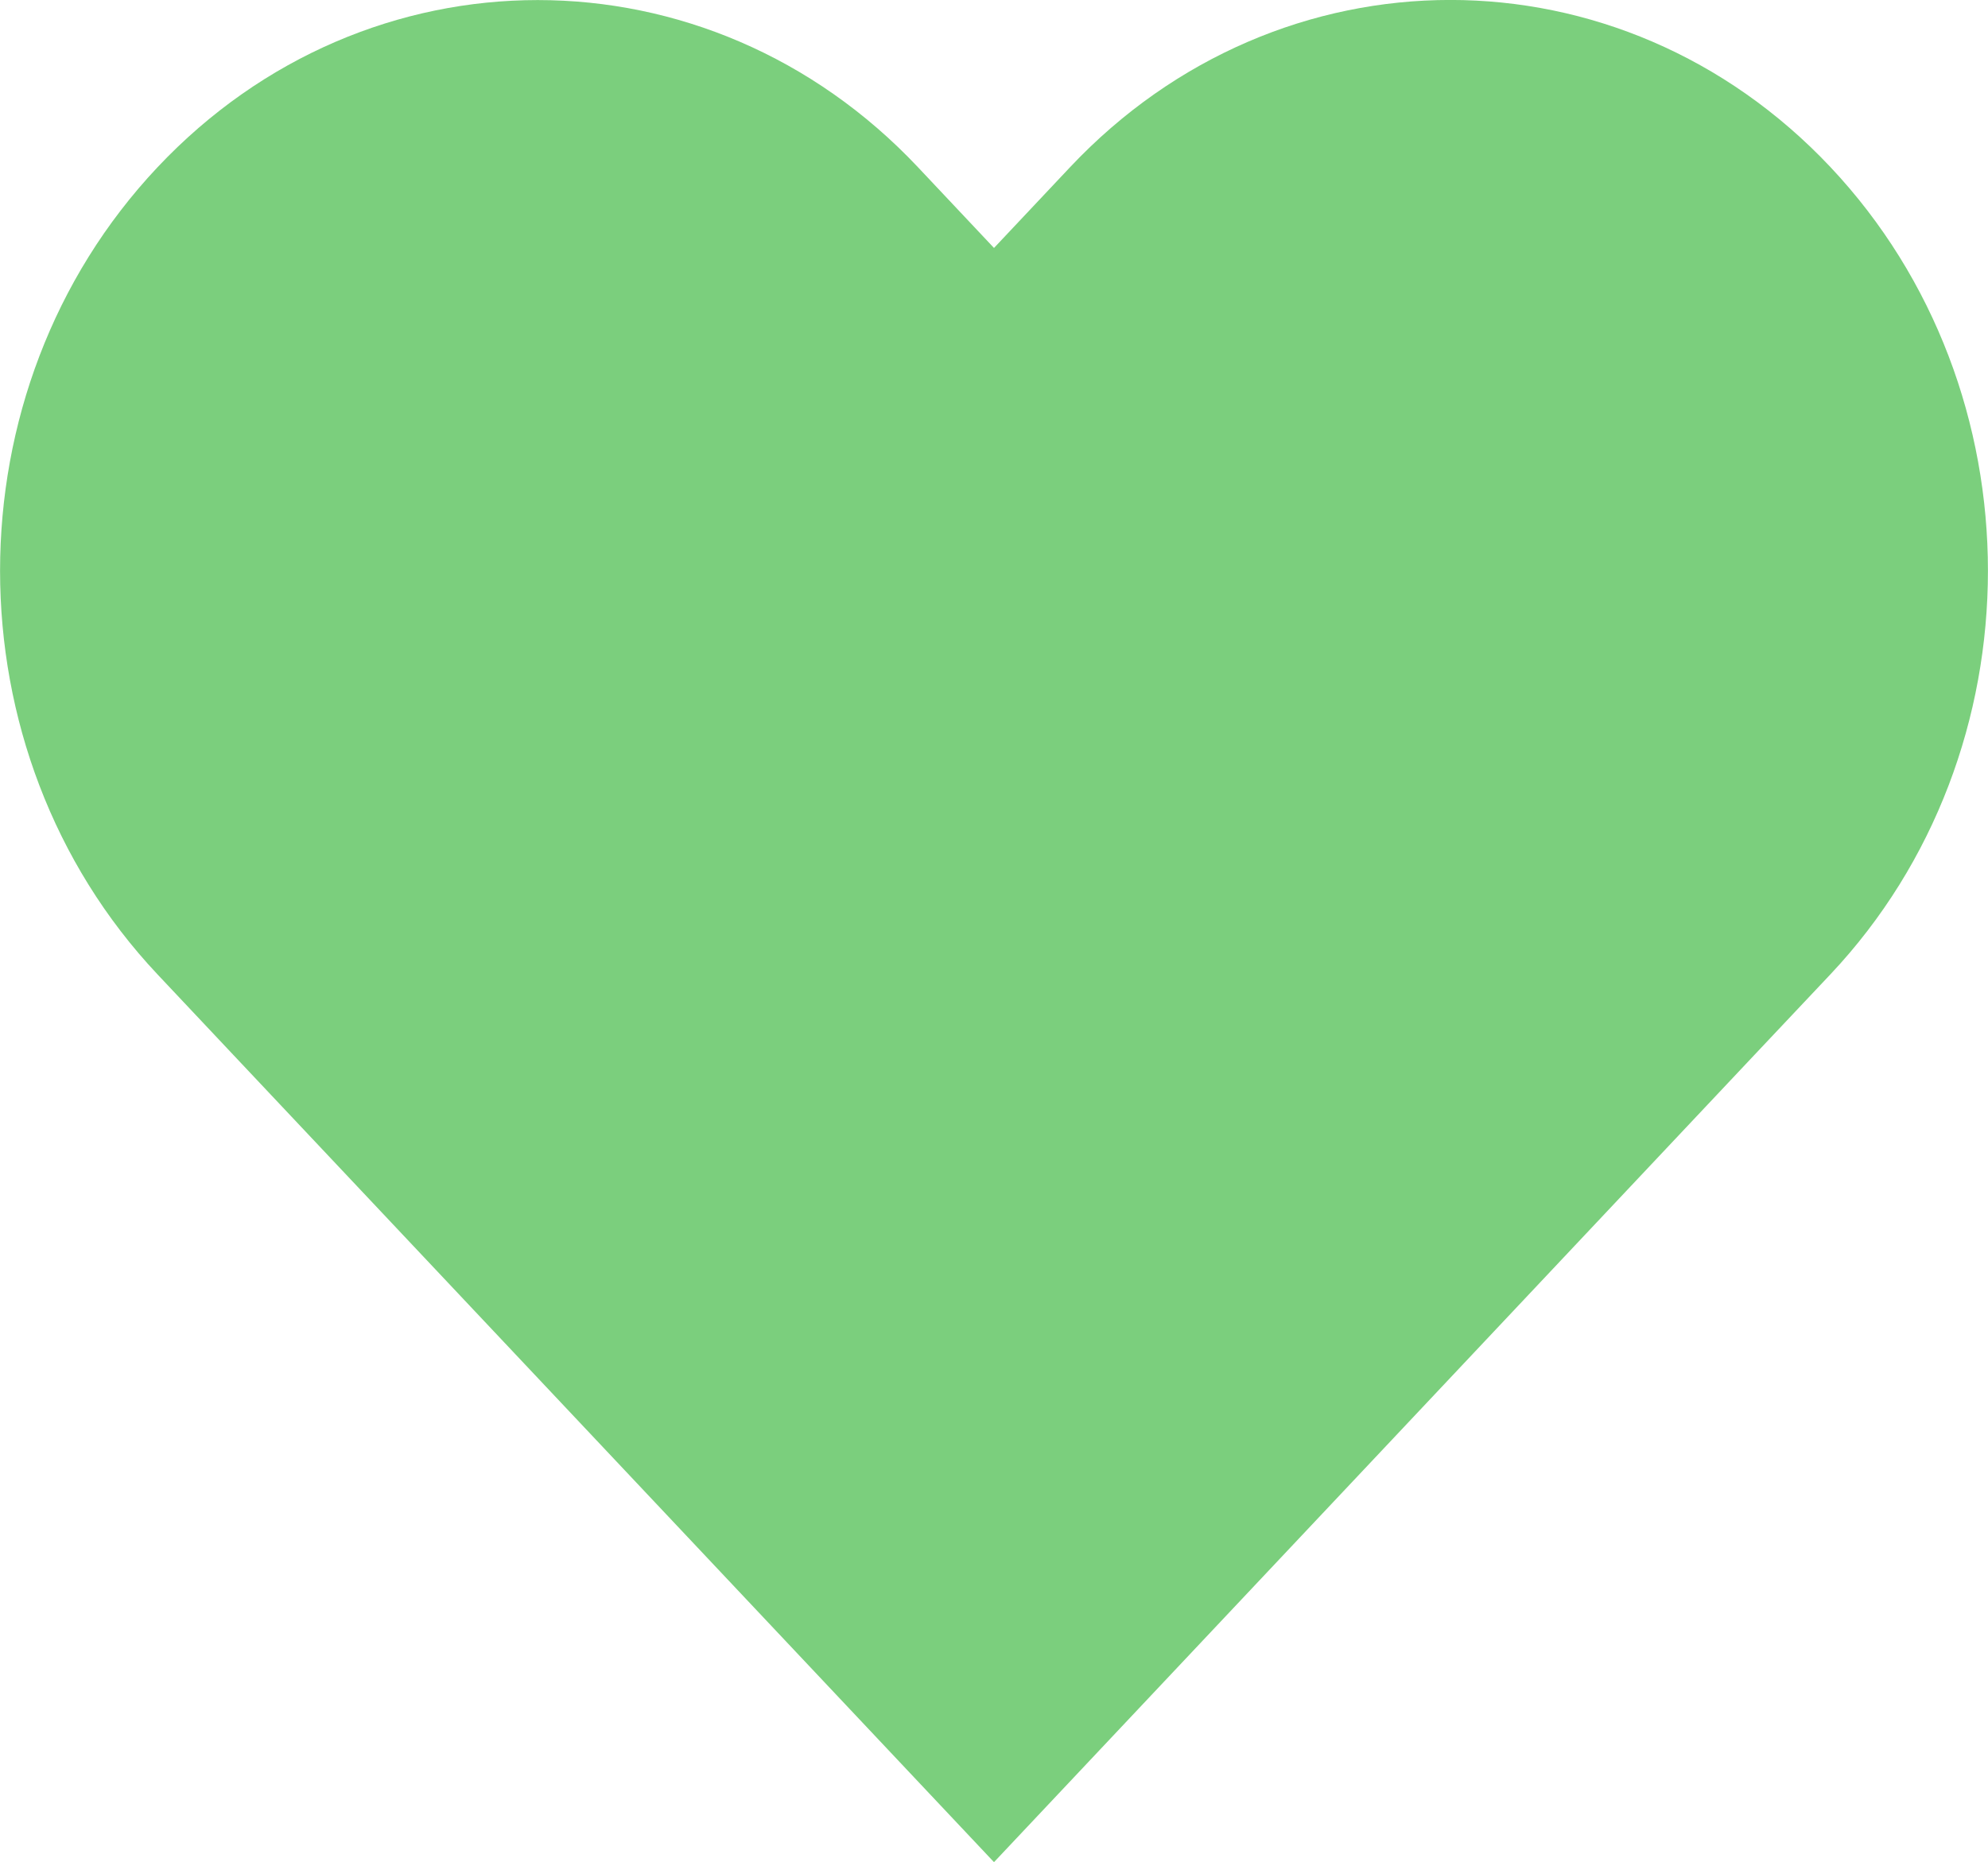 <?xml version="1.0" encoding="UTF-8"?> <svg xmlns="http://www.w3.org/2000/svg" viewBox="0 0 16.00 14.99" data-guides="{&quot;vertical&quot;:[],&quot;horizontal&quot;:[]}"><defs></defs><path fill="#7bcf7d" stroke="none" fill-opacity="1" stroke-width="1" stroke-opacity="1" id="tSvg1237aea727b" title="Path 5" d="M8.612 1.346C8.408 1.563 8.204 1.779 8 1.996C7.796 1.779 7.592 1.563 7.388 1.346C5.698 -0.448 2.958 -0.448 1.268 1.346C-0.422 3.14 -0.422 6.049 1.268 7.844C1.472 8.06 1.676 8.277 1.88 8.494C3.92 10.659 5.96 12.825 8 14.99C10.04 12.824 12.08 10.659 14.12 8.492C14.324 8.276 14.528 8.059 14.732 7.843C16.422 6.049 16.422 3.14 14.732 1.345C13.042 -0.449 10.302 -0.449 8.612 1.346Z"></path></svg> 